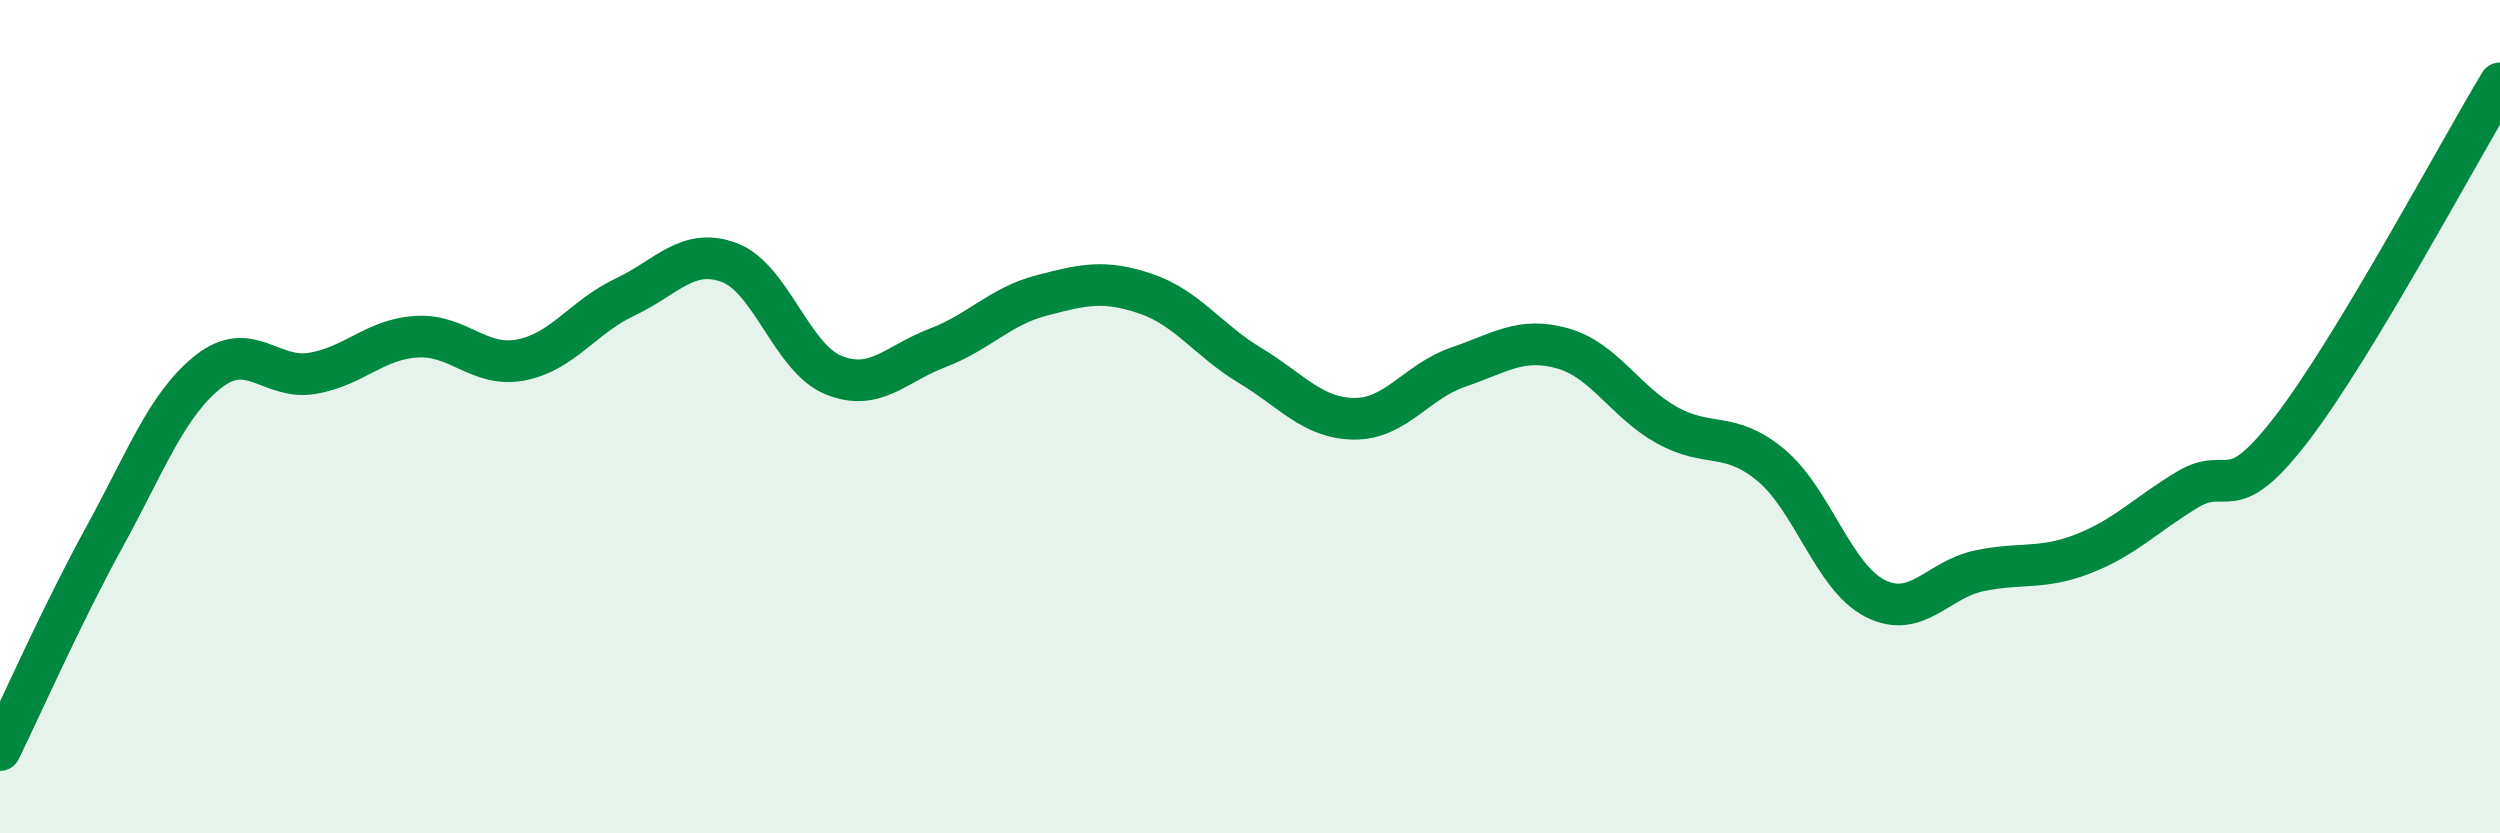 
    <svg width="60" height="20" viewBox="0 0 60 20" xmlns="http://www.w3.org/2000/svg">
      <path
        d="M 0,18 C 0.5,16.98 1.5,14.72 2.5,12.9 C 3.5,11.08 4,9.71 5,8.92 C 6,8.13 6.5,9.13 7.5,8.96 C 8.5,8.79 9,8.14 10,8.08 C 11,8.02 11.5,8.83 12.5,8.64 C 13.5,8.45 14,7.6 15,7.13 C 16,6.66 16.5,5.93 17.5,6.3 C 18.5,6.67 19,8.59 20,9 C 21,9.41 21.5,8.73 22.5,8.35 C 23.5,7.97 24,7.35 25,7.09 C 26,6.83 26.5,6.71 27.5,7.05 C 28.5,7.39 29,8.17 30,8.77 C 31,9.37 31.5,10.04 32.5,10.05 C 33.5,10.06 34,9.15 35,8.81 C 36,8.47 36.5,8.08 37.5,8.36 C 38.5,8.64 39,9.64 40,10.2 C 41,10.76 41.5,10.33 42.5,11.16 C 43.5,11.99 44,13.85 45,14.36 C 46,14.87 46.5,13.91 47.5,13.7 C 48.5,13.49 49,13.68 50,13.29 C 51,12.9 51.5,12.35 52.5,11.75 C 53.5,11.15 53.5,12.24 55,10.29 C 56.5,8.34 59,3.66 60,2L60 20L0 20Z"
        fill="#008740"
        opacity="0.1"
        stroke-linecap="round"
        stroke-linejoin="round"
      />
      <path
        d="M 0,18 C 0.5,16.98 1.5,14.72 2.5,12.9 C 3.5,11.08 4,9.71 5,8.92 C 6,8.13 6.5,9.13 7.5,8.96 C 8.5,8.79 9,8.14 10,8.08 C 11,8.02 11.5,8.83 12.5,8.64 C 13.5,8.45 14,7.6 15,7.13 C 16,6.66 16.5,5.93 17.5,6.3 C 18.5,6.67 19,8.59 20,9 C 21,9.41 21.5,8.73 22.5,8.35 C 23.5,7.97 24,7.35 25,7.09 C 26,6.83 26.5,6.71 27.5,7.05 C 28.5,7.39 29,8.17 30,8.77 C 31,9.37 31.5,10.04 32.5,10.05 C 33.5,10.06 34,9.15 35,8.81 C 36,8.47 36.5,8.08 37.5,8.36 C 38.5,8.64 39,9.64 40,10.2 C 41,10.76 41.5,10.33 42.5,11.16 C 43.5,11.99 44,13.85 45,14.36 C 46,14.87 46.5,13.91 47.5,13.7 C 48.5,13.49 49,13.68 50,13.29 C 51,12.9 51.5,12.35 52.5,11.75 C 53.5,11.15 53.5,12.24 55,10.29 C 56.5,8.34 59,3.66 60,2"
        stroke="#008740"
        stroke-width="1"
        fill="none"
        stroke-linecap="round"
        stroke-linejoin="round"
      />
    </svg>
  